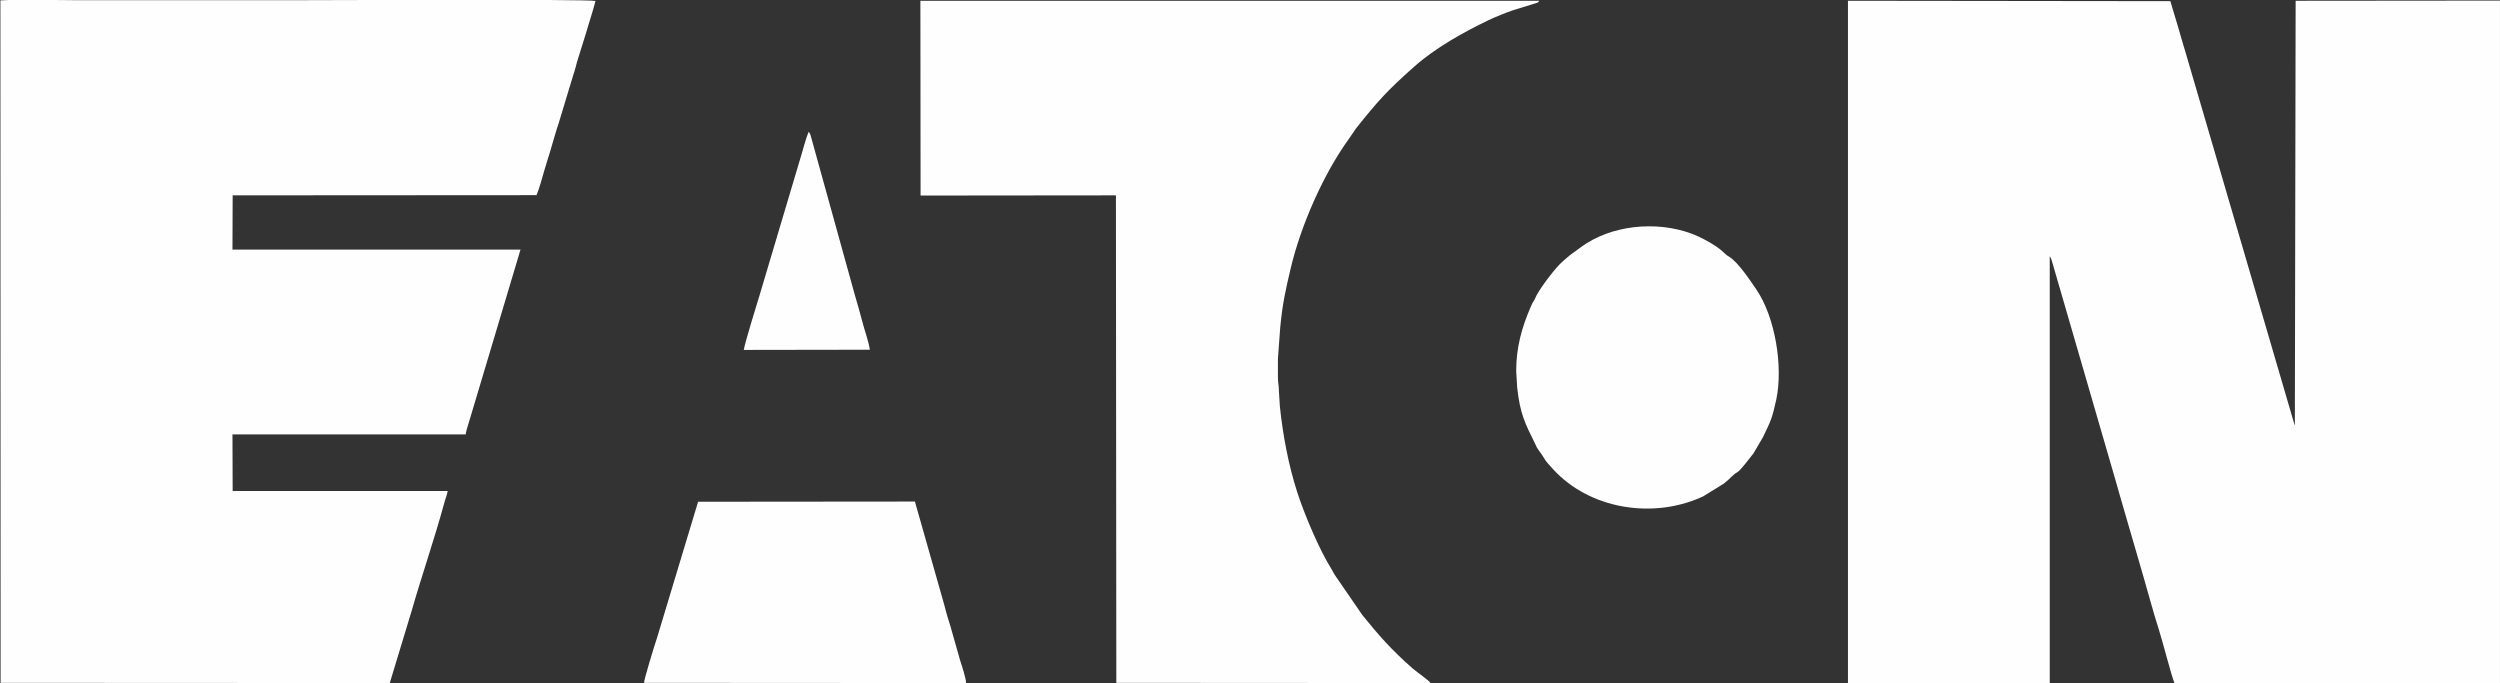 <?xml version="1.0" encoding="UTF-8"?> <!-- Creator: CorelDRAW 2020 (64-Bit) --> <svg xmlns="http://www.w3.org/2000/svg" xmlns:xlink="http://www.w3.org/1999/xlink" xmlns:xodm="http://www.corel.com/coreldraw/odm/2003" xml:space="preserve" width="10.14mm" height="2.772mm" style="shape-rendering:geometricPrecision; text-rendering:geometricPrecision; image-rendering:optimizeQuality; fill-rule:evenodd; clip-rule:evenodd" viewBox="0 0 128.1 35.02"><rect x="0" y="0" width="128.1" height="35.02" fill="#333333" stroke="none"/> <defs> <style type="text/css"> <![CDATA[ .fil0 {fill:#FEFEFE} ]]> </style> </defs> <g id="Слой_x0020_1">  <g id="_2182732568176"> <path class="fil0" d="M94.69 35.02l10.34 -0.02 -0 -21.87c0.03,0.03 0.09,0.16 0.12,0.28l3.28 11.3c0.07,0.24 0.11,0.4 0.19,0.67l1.2 4.13c0.27,0.93 0.51,1.84 0.8,2.75 0.19,0.58 0.63,2.33 0.81,2.77l16.67 -0.01 -0 -34.99 -10.47 0.01 -0.04 21.75c-0.01,-0.01 -0.03,-0.05 -0.03,-0.07l-5.54 -18.93c-0.13,-0.46 -0.27,-0.88 -0.4,-1.36l-0.41 -1.37 -16.52 -0.02 0 34.99z"></path> <path class="fil0" d="M0.01 34.99l19.96 0.01 1.11 -3.66c0.5,-1.75 1.2,-3.79 1.67,-5.52 0.06,-0.24 0.15,-0.43 0.19,-0.66l-11.02 0 -0.01 -2.9 11.95 -0c0.02,-0.16 0.09,-0.38 0.15,-0.57l2.66 -8.9 -14.76 0 0.01 -2.78 15.57 -0.01c0.15,-0.35 0.27,-0.82 0.38,-1.2 0.12,-0.43 0.26,-0.82 0.38,-1.25 0.13,-0.43 0.23,-0.81 0.38,-1.25l0.76 -2.51c0.04,-0.13 0.06,-0.17 0.09,-0.29 0.03,-0.09 0.05,-0.22 0.09,-0.34l0.48 -1.54c0.03,-0.1 0.06,-0.22 0.1,-0.34 0.12,-0.39 0.27,-0.86 0.36,-1.23 -0.3,-0.1 -13.7,-0.04 -15.23,-0.04 -3.81,0 -7.61,0 -11.42,0 -1.23,0 -2.63,-0.06 -3.84,0.01l0.01 34.96z"></path> <path class="fil0" d="M47.17 10.02l10.01 -0.01 0.02 24.98 16.1 0.01c-0.04,-0.11 -0.68,-0.54 -0.93,-0.76 -1.09,-0.96 -1.7,-1.66 -2.56,-2.72l-1.43 -2.08c-0.07,-0.12 -0.09,-0.17 -0.15,-0.27 -0.63,-1 -1.4,-2.83 -1.76,-3.95 -0.45,-1.39 -0.74,-2.95 -0.89,-4.4l-0.05 -0.8c-0,-0.32 -0.05,-0.33 -0.05,-0.72 0,-0.31 0,-0.61 0,-0.91l0.12 -1.63c0.12,-1.22 0.26,-1.84 0.53,-2.99 0.52,-2.21 1.68,-4.85 2.99,-6.66l0.37 -0.54c1.12,-1.4 1.58,-1.92 2.98,-3.16 1.08,-0.96 2.52,-1.76 3.81,-2.38 0.21,-0.1 0.4,-0.18 0.6,-0.26 0.19,-0.08 0.43,-0.17 0.66,-0.25l1.17 -0.36c0.17,-0.08 0.07,-0 0.16,-0.12l-31.71 0 0.01 10z"></path> <path class="fil0" d="M77.69 19l0.05 0.85c0.15,1.38 0.41,1.85 0.93,2.91 0.09,0.18 0.04,0.12 0.15,0.28 0.08,0.11 0.12,0.16 0.18,0.25 0.3,0.46 0.13,0.25 0.56,0.73 1.88,2.08 5.16,2.6 7.7,1.42l1.07 -0.66c0.36,-0.28 0.44,-0.44 0.7,-0.59 0.15,-0.08 0.66,-0.76 0.82,-0.96l0.48 -0.82c0.4,-0.83 0.47,-0.94 0.69,-1.95 0.35,-1.67 -0.05,-4.22 -1.04,-5.65 -0.32,-0.47 -0.92,-1.37 -1.37,-1.65 -0.17,-0.11 -0.11,-0.06 -0.25,-0.19 -0.31,-0.3 -0.65,-0.5 -1.03,-0.7 -1.67,-0.91 -4.02,-0.89 -5.71,0.01 -0.47,0.25 -0.66,0.43 -1.06,0.71 -0.15,0.1 -0.32,0.27 -0.47,0.39 -0.38,0.32 -1.12,1.31 -1.36,1.76 -0.06,0.11 -0.06,0.15 -0.14,0.28 -0.07,0.11 -0.08,0.13 -0.15,0.29 -0.46,1.06 -0.75,2.09 -0.75,3.3z"></path> <path class="fil0" d="M32.99 34.99l16.51 0.01c0.01,-0.2 -0.22,-0.91 -0.3,-1.15 -0.11,-0.37 -0.22,-0.77 -0.33,-1.16 -0.11,-0.41 -0.21,-0.74 -0.34,-1.15 -0.05,-0.16 -0.11,-0.42 -0.15,-0.56l-1.5 -5.28 -11.11 0.01 -2.1 6.96c-0.11,0.32 -0.69,2.19 -0.67,2.33z"></path> <path class="fil0" d="M38.11 17.93l6.46 -0.01c-0.06,-0.42 -0.27,-0.99 -0.38,-1.42 -0.12,-0.46 -0.26,-0.95 -0.39,-1.39l-2.27 -8.19c-0.01,-0.01 -0.02,-0.06 -0.03,-0.07 -0.04,-0.08 -0.05,-0.08 -0.06,-0.1 -0.18,0.41 -0.3,0.96 -0.43,1.36 -0.14,0.45 -0.27,0.93 -0.42,1.41l-1.65 5.54c-0.16,0.53 -0.76,2.45 -0.83,2.87z"></path> </g> </g> </svg> 